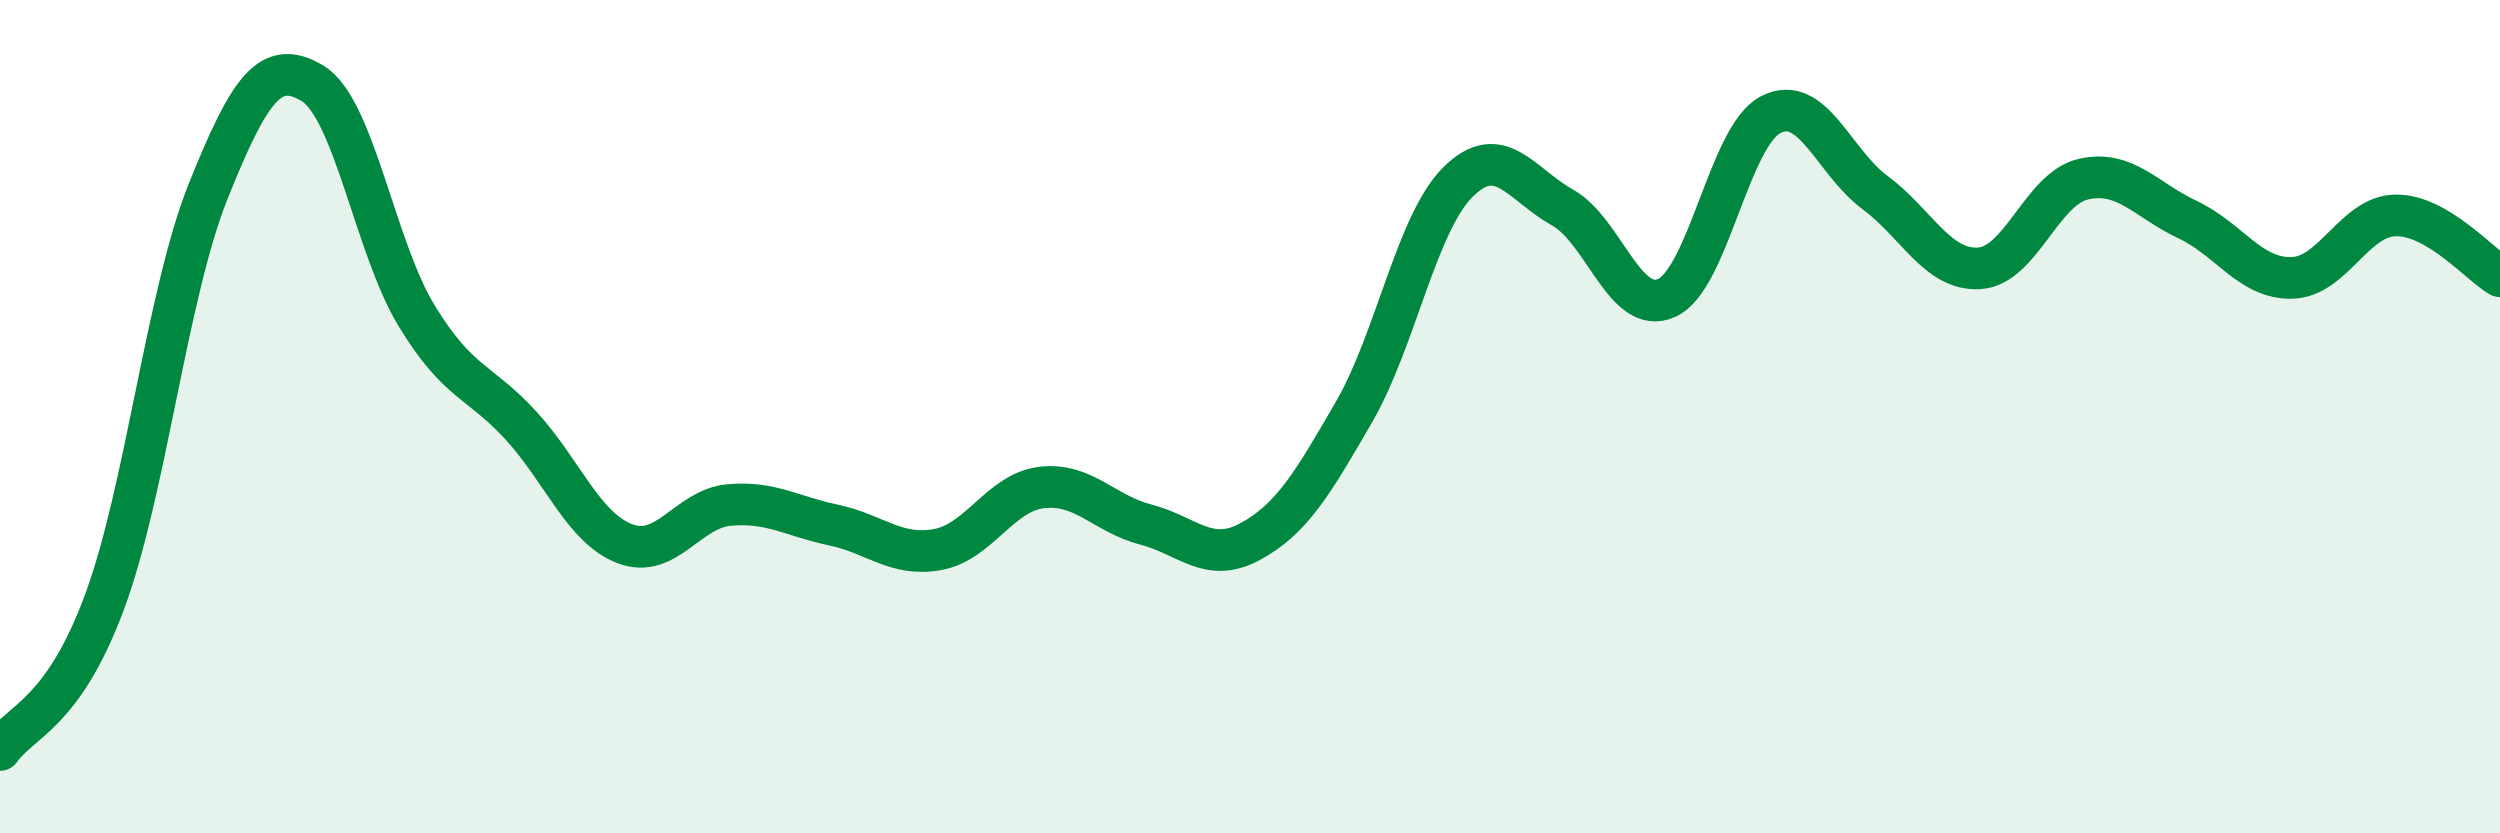 
    <svg width="60" height="20" viewBox="0 0 60 20" xmlns="http://www.w3.org/2000/svg">
      <path
        d="M 0,18 C 0.5,17.29 1.5,17.15 2.5,14.47 C 3.5,11.79 4,7.07 5,4.58 C 6,2.09 6.5,1.4 7.5,2 C 8.5,2.6 9,5.94 10,7.58 C 11,9.22 11.5,9.12 12.5,10.21 C 13.5,11.3 14,12.67 15,13.05 C 16,13.43 16.5,12.21 17.5,12.12 C 18.5,12.03 19,12.39 20,12.6 C 21,12.81 21.5,13.37 22.5,13.19 C 23.5,13.01 24,11.82 25,11.7 C 26,11.58 26.5,12.33 27.5,12.59 C 28.5,12.85 29,13.54 30,13 C 31,12.46 31.5,11.61 32.5,9.88 C 33.5,8.15 34,5.34 35,4.36 C 36,3.38 36.5,4.42 37.5,4.98 C 38.5,5.54 39,7.6 40,7.15 C 41,6.7 41.5,3.26 42.5,2.75 C 43.5,2.24 44,3.88 45,4.62 C 46,5.36 46.5,6.5 47.5,6.44 C 48.5,6.38 49,4.53 50,4.3 C 51,4.07 51.5,4.8 52.5,5.27 C 53.5,5.74 54,6.69 55,6.67 C 56,6.65 56.5,5.18 57.5,5.17 C 58.5,5.16 59.5,6.34 60,6.63L60 20L0 20Z"
        fill="#008740"
        opacity="0.1"
        stroke-linecap="round"
        stroke-linejoin="round"
      />
      <path
        d="M 0,18 C 0.5,17.29 1.5,17.15 2.5,14.47 C 3.5,11.79 4,7.07 5,4.58 C 6,2.09 6.5,1.4 7.5,2 C 8.5,2.6 9,5.94 10,7.58 C 11,9.22 11.5,9.12 12.5,10.21 C 13.5,11.3 14,12.67 15,13.05 C 16,13.43 16.5,12.21 17.5,12.12 C 18.5,12.03 19,12.39 20,12.6 C 21,12.81 21.5,13.37 22.5,13.19 C 23.5,13.01 24,11.82 25,11.7 C 26,11.58 26.5,12.33 27.5,12.59 C 28.5,12.85 29,13.54 30,13 C 31,12.46 31.5,11.61 32.5,9.88 C 33.5,8.15 34,5.34 35,4.36 C 36,3.38 36.5,4.42 37.5,4.98 C 38.5,5.54 39,7.6 40,7.15 C 41,6.7 41.5,3.26 42.5,2.75 C 43.5,2.24 44,3.88 45,4.62 C 46,5.36 46.5,6.5 47.5,6.44 C 48.5,6.38 49,4.53 50,4.3 C 51,4.07 51.5,4.8 52.5,5.27 C 53.5,5.74 54,6.69 55,6.67 C 56,6.65 56.5,5.18 57.5,5.17 C 58.5,5.16 59.5,6.34 60,6.63"
        stroke="#008740"
        stroke-width="1"
        fill="none"
        stroke-linecap="round"
        stroke-linejoin="round"
      />
    </svg>
  